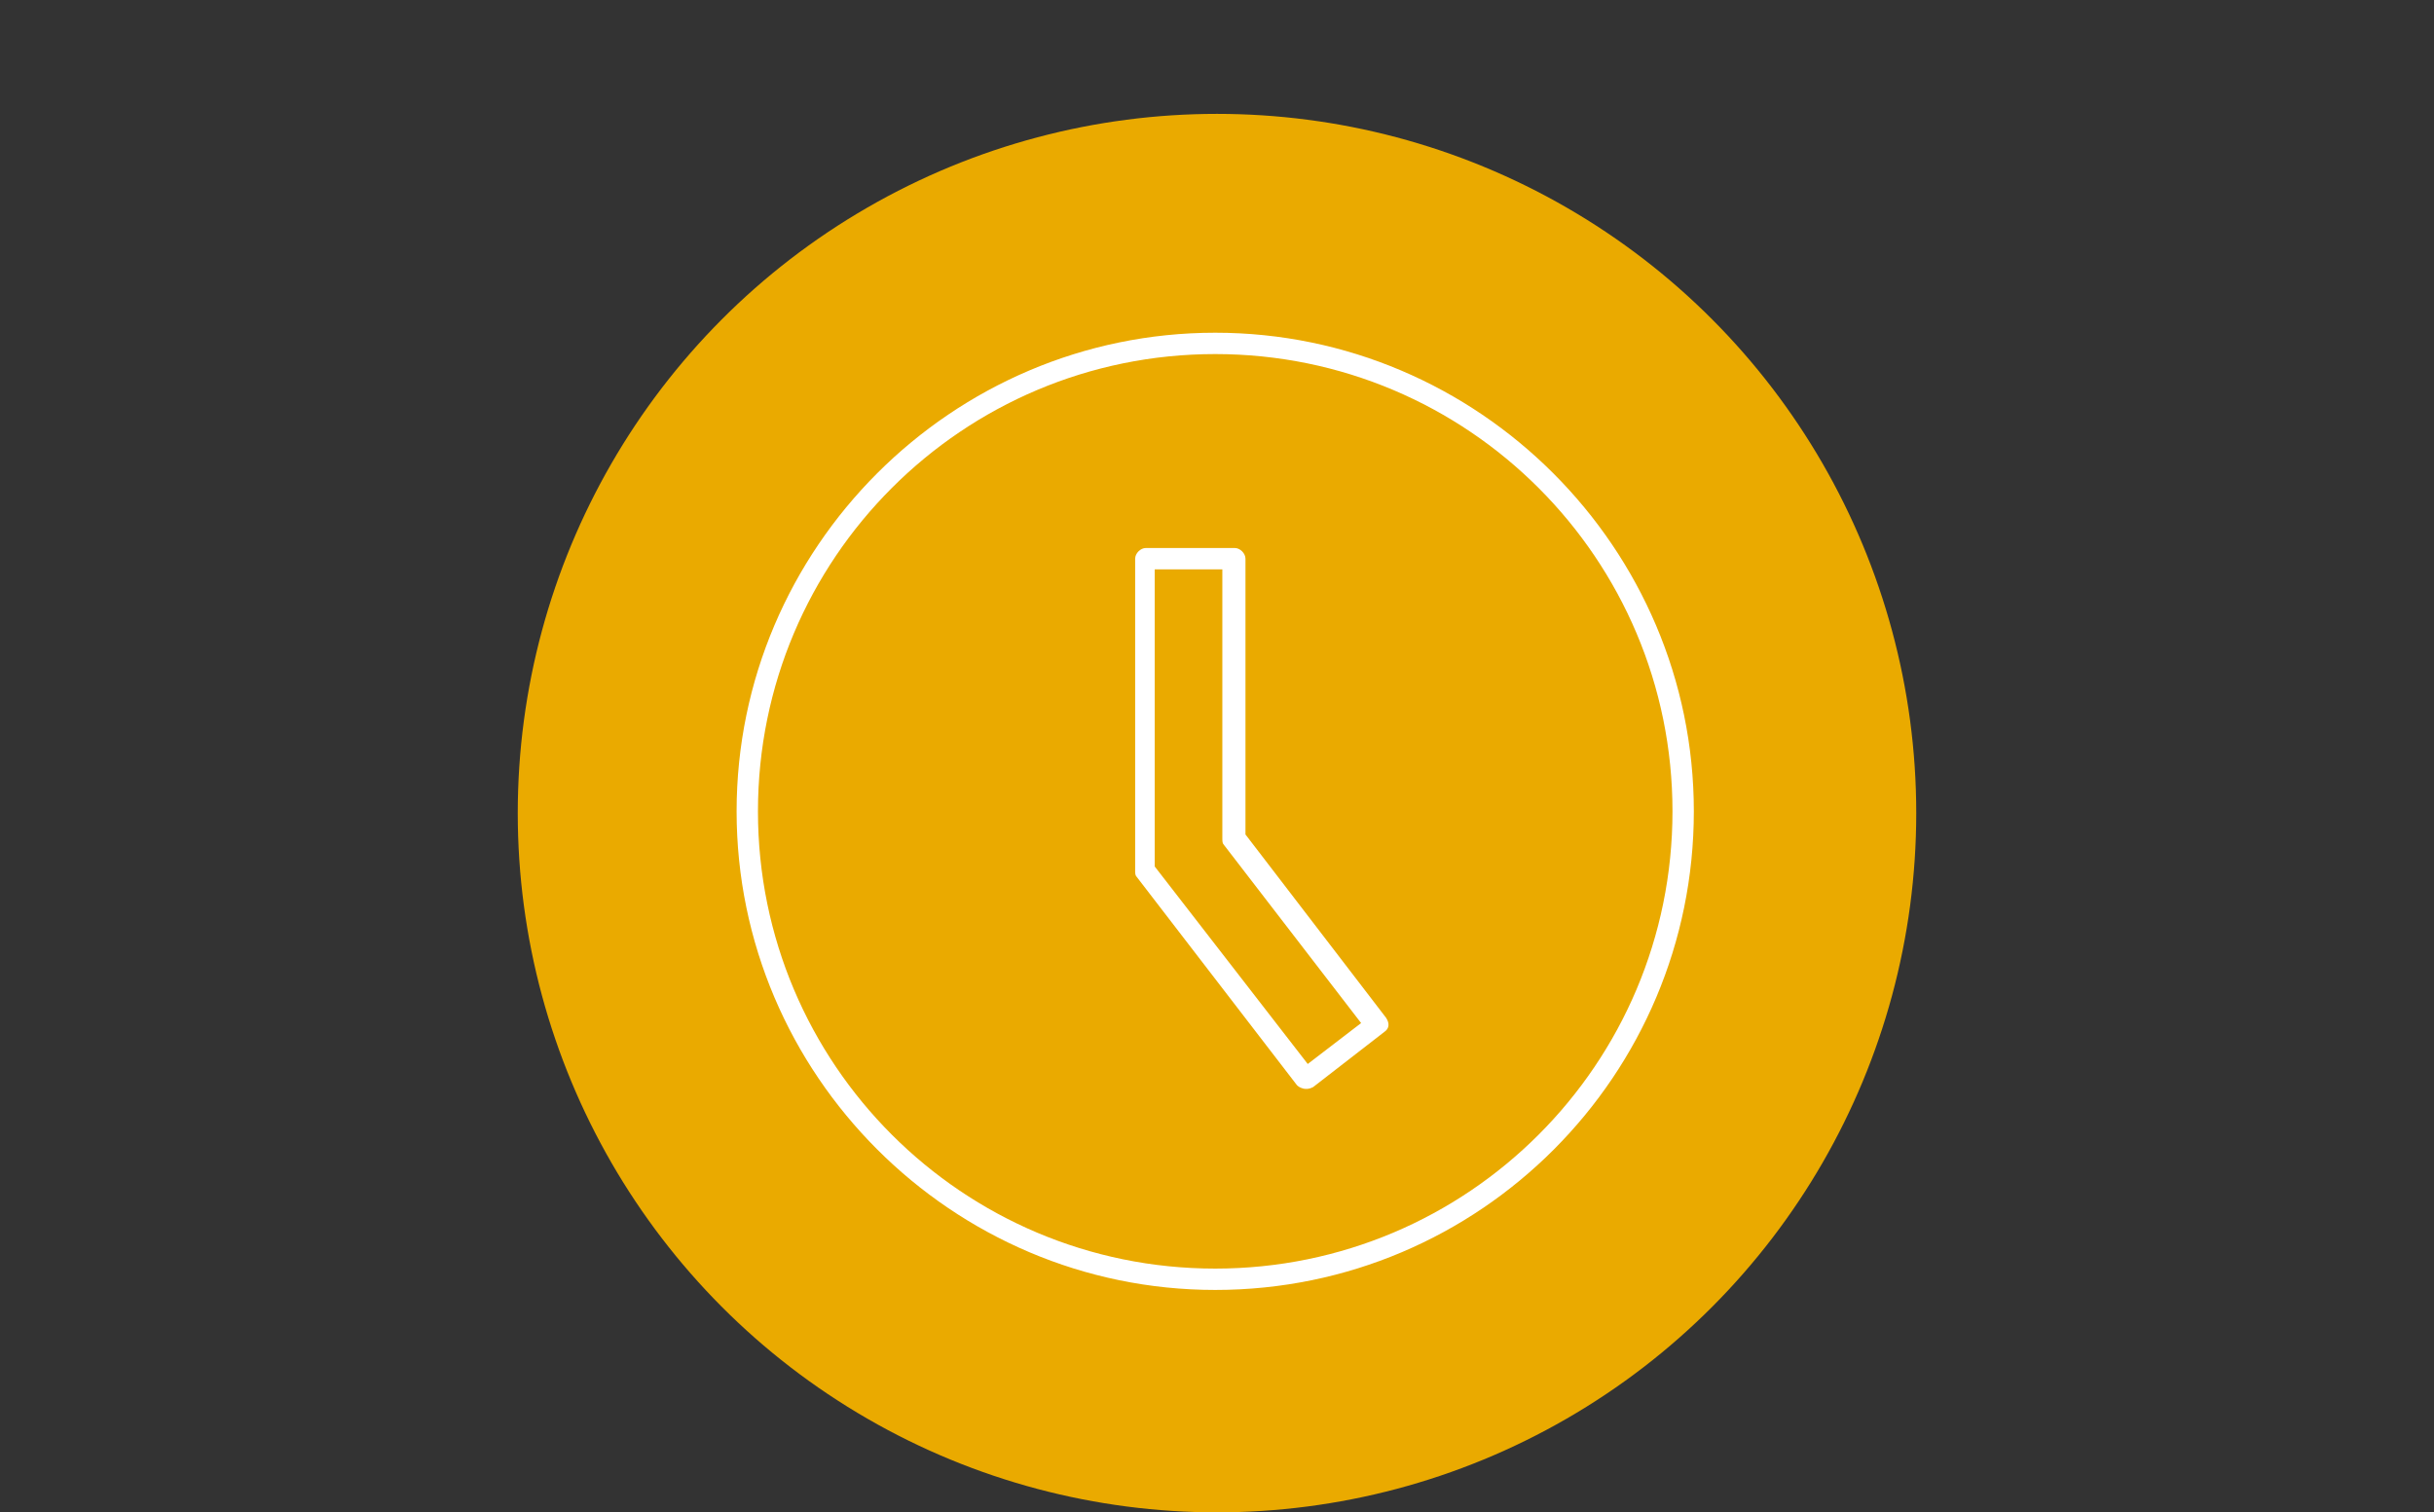 <?xml version="1.0" encoding="utf-8"?>
<!-- Generator: Adobe Illustrator 26.2.1, SVG Export Plug-In . SVG Version: 6.00 Build 0)  -->
<svg version="1.1" id="Layer_1" xmlns="http://www.w3.org/2000/svg" xmlns:xlink="http://www.w3.org/1999/xlink" x="0px" y="0px"
	 viewBox="0 0 136.8 85" style="enable-background:new 0 0 136.8 85;" xml:space="preserve">
<rect x="0" y="0" width="136.8" height="85" fill="#333333" stroke="none"/>
<style type="text/css">
	.st0{display:none;}
	.st1{display:inline;fill:#EAAA00;}
	.st2{display:inline;}
	.st3{fill:#FFFFFF;}
	.st4{fill:#EAAA00;}
</style>
<g class="st0">
	<circle class="st1" cx="68.6" cy="45.7" r="39.3"/>
</g>
<g class="st0">
	<g class="st2">
		<path class="st3" d="M82.9,69.7H48.8c-0.3,0-0.6-0.3-0.6-0.6V58.4c0-0.2,0.1-0.3,0.2-0.5c0.1-0.1,0.3-0.2,0.5-0.1L83,64.1
			c0.3,0.1,0.5,0.3,0.5,0.6v4.4C83.5,69.4,83.3,69.7,82.9,69.7z M49.4,68.5h32.9v-3.3l-32.9-6.1V68.5z"/>
	</g>
	<g class="st2">
		<path class="st3" d="M51.4,50c-0.2,0-0.3-0.1-0.5-0.2c-0.6-0.7-0.9-1.6-0.8-2.7c0.2-1.1,0.6-1.9,1.4-2.5c0.3-0.2,0.6-0.1,0.8,0.1
			c0.2,0.3,0.1,0.6-0.1,0.8c-0.5,0.4-0.8,0.9-0.9,1.6c0,0.7,0.1,1.3,0.5,1.8c0.2,0.3,0.2,0.6-0.1,0.8C51.7,50,51.6,50,51.4,50z"/>
	</g>
	<g class="st2">
		<path class="st3" d="M60.9,58.1c-0.2,0-0.4,0-0.6-0.1c-0.9-0.3-1.4-1.1-1.4-1.2l-4.7-7.5c-0.7-1.1-0.7-1.9-0.2-2.9
			c0.7-1.2,5.2-8.1,6.6-9.4c1.2-1.1,2.1-1.2,3.1-1.3c0.1,0,0.3,0,0.4-0.1l6.6-1.2l5.5-5c0.5-0.5,1.8-1,3.1,0.1
			c1,0.8,1.2,2.2,0.5,3.1c-0.1,0.2-3.4,4.7-4.8,6.1c-0.7,0.7-2.7,1.3-5.6,2.2h-0.1l3,5.5l8.6-4.6c0.6-0.3,1.4-0.3,2.2,0.1
			c0.4,0.2,8.5,3.6,10.8,5.3l0,0c1.1,0.8,1,2.5,0.5,3.7c0,0,0,0.1-0.1,0.1c-1.1,1.7-2.7,1.5-3.4,1.2l-8.2-2.7
			c-1.1,0.9-5.9,4.5-7.4,5.7c-1.1,0.8-3,1.6-4.2,1.6c-2.1,0.2-3.9-0.6-5-2.1c-1.2-1.7-3.8-5.9-4.8-7.6l-0.6,0.7l2.8,6.7
			c0.7,1.5-0.3,2.7-1.2,3.2C61.7,57.9,61.3,58.1,60.9,58.1z M77.5,30.1c-0.4,0-0.6,0.2-0.6,0.2l-5.6,5.1c-0.1,0.1-0.2,0.1-0.3,0.1
			l-6.8,1.2c-0.1,0-0.3,0-0.4,0.1c-0.9,0.1-1.5,0.2-2.5,1c-1.2,1.1-5.6,7.8-6.4,9.1c-0.3,0.5-0.3,0.9,0.2,1.7l4.7,7.5
			c0,0,0.3,0.5,0.7,0.6c0.3,0.1,0.6,0,1-0.2c0,0,1.1-0.6,0.7-1.6l-3-7c-0.1-0.2-0.1-0.4,0.1-0.6l1.4-1.6c0.1-0.1,0.3-0.2,0.5-0.2
			s0.4,0.1,0.5,0.3c0,0.1,3.8,6.2,5.2,8.2c0.6,0.8,1.8,1.8,4,1.6c0.9,0,2.5-0.6,3.5-1.4c1.7-1.3,7.7-5.9,7.7-5.9
			c0.2-0.1,0.4-0.2,0.6-0.1l8.6,2.8c0.2,0.1,1.1,0.4,1.9-0.7c0.3-0.9,0.4-1.9-0.1-2.2c-2.2-1.6-10.5-5.1-10.6-5.2
			c-0.5-0.2-1-0.3-1.2-0.1l-9.1,4.9c-0.3,0.2-0.7,0-0.8-0.2l-3.6-6.7c-0.1-0.2-0.1-0.3,0-0.5S68,40,68.2,40l0.8-0.2
			c2-0.6,4.5-1.3,5.1-1.9c1.4-1.3,4.7-5.9,4.7-5.9c0.3-0.4,0.2-1.1-0.3-1.5C78.1,30.2,77.8,30.1,77.5,30.1z"/>
	</g>
	<g class="st2">
		<path class="st3" d="M85.4,63.7c-0.6,0-1.1-0.2-1.4-0.4c0,0-0.1,0-0.1-0.1L75.4,54c-0.2-0.2-0.2-0.6,0-0.8s0.6-0.2,0.8,0l8.4,9.1
			c0.2,0.1,0.9,0.5,1.9-0.4c1.1-1.1,0.6-1.8,0.5-1.9c0,0,0,0-0.1-0.1l-6.8-9.7c-0.2-0.3-0.1-0.6,0.1-0.8c0.3-0.2,0.6-0.1,0.8,0.1
			l6.8,9.6c0.5,0.6,1.1,2-0.5,3.6C86.8,63.5,86,63.7,85.4,63.7z"/>
	</g>
	<g class="st2">
		<path class="st3" d="M80.3,28.2c-0.2,0-0.3-0.1-0.5-0.2c-1-1.2-2.8-1.3-4-0.3c-0.3,0.2-0.6,0.2-0.8-0.1c-0.2-0.3-0.2-0.6,0.1-0.8
			c1.7-1.4,4.2-1.2,5.6,0.5c0.2,0.3,0.2,0.6-0.1,0.8C80.6,28.1,80.4,28.2,80.3,28.2z"/>
	</g>
	<g class="st2">
		<path class="st3" d="M96.7,48.6c-0.3,0-0.6-0.3-0.6-0.6c0-0.8-0.3-1.5-0.8-2s-1.3-0.8-2-0.8c-0.3,0-0.6-0.3-0.6-0.6S93,44,93.3,44
			c1.1,0,2.1,0.4,2.9,1.2s1.2,1.8,1.2,2.9C97.3,48.3,97,48.6,96.7,48.6z"/>
	</g>
	<g class="st2">
		<path class="st3" d="M62.3,34.6c-0.3,0-0.6,0-0.9-0.1c-1.5-0.2-2.8-1.1-3.7-2.3c-0.5-0.7-0.9-1.6-1-2.5l1.2-0.2
			c0.1,0.7,0.4,1.4,0.8,2c0.7,1,1.8,1.6,3,1.8s2.4-0.1,3.3-0.8c1.8-1.3,2.4-3.8,1.3-5.8l1.1-0.6c1.4,2.5,0.6,5.7-1.7,7.3
			C64.7,34.2,63.5,34.6,62.3,34.6z"/>
	</g>
	<g class="st2">
		<path class="st3" d="M56.1,29.6c-0.9-2.5,0-5.5,2.2-7.1c0.5-0.3,1-0.6,1.6-0.8c3.3-1.1,6.7,0.7,7.9,4.2l-1.1,0.4
			c-1-2.8-3.7-4.3-6.4-3.4c-0.5,0.2-0.9,0.4-1.3,0.6c-1.7,1.3-2.5,3.8-1.8,5.7L56.1,29.6z"/>
	</g>
	<g class="st2">
		<path class="st3" d="M56.3,30.3c-0.3,0-0.5-0.2-0.6-0.4c-0.1-0.3,0.1-0.7,0.4-0.8l12.7-4.2c0.3-0.1,0.7,0.1,0.8,0.4
			c0.1,0.3-0.1,0.7-0.4,0.8l-12.7,4.3C56.4,30.3,56.4,30.3,56.3,30.3z"/>
	</g>
</g>
<g>
	<g>
		<g>
			<circle class="st4" cx="68.4" cy="45.7" r="39.3"/>
		</g>
	</g>
	<g>
		<g>
			<g>
				<g>
					<path class="st3" d="M73.4,61.2C73.3,61.2,73.3,61.2,73.4,61.2c-0.2,0-0.4-0.1-0.5-0.2l-9-11.7c-0.1-0.1-0.1-0.2-0.1-0.4V31.4
						c0-0.3,0.3-0.6,0.6-0.6h5c0.3,0,0.6,0.3,0.6,0.6v15.5l7.9,10.3c0.2,0.3,0.2,0.6-0.1,0.8l-4,3.1C73.6,61.2,73.5,61.2,73.4,61.2z
						 M64.9,48.7l8.6,11.1l3-2.3l-7.7-10c-0.1-0.1-0.1-0.2-0.1-0.4V32h-3.8V48.7z"/>
				</g>
			</g>
		</g>
	</g>
	<g>
		<path class="st3" d="M68.3,72.5c-14.8,0-26.9-12.1-26.9-26.9s12.1-26.9,26.9-26.9s26.9,12.1,26.9,26.9S83.2,72.5,68.3,72.5z
			 M68.3,19.9c-14.2,0-25.7,11.5-25.7,25.7s11.5,25.7,25.7,25.7S94,59.8,94,45.6S82.5,19.9,68.3,19.9z"/>
	</g>
</g>
</svg>
